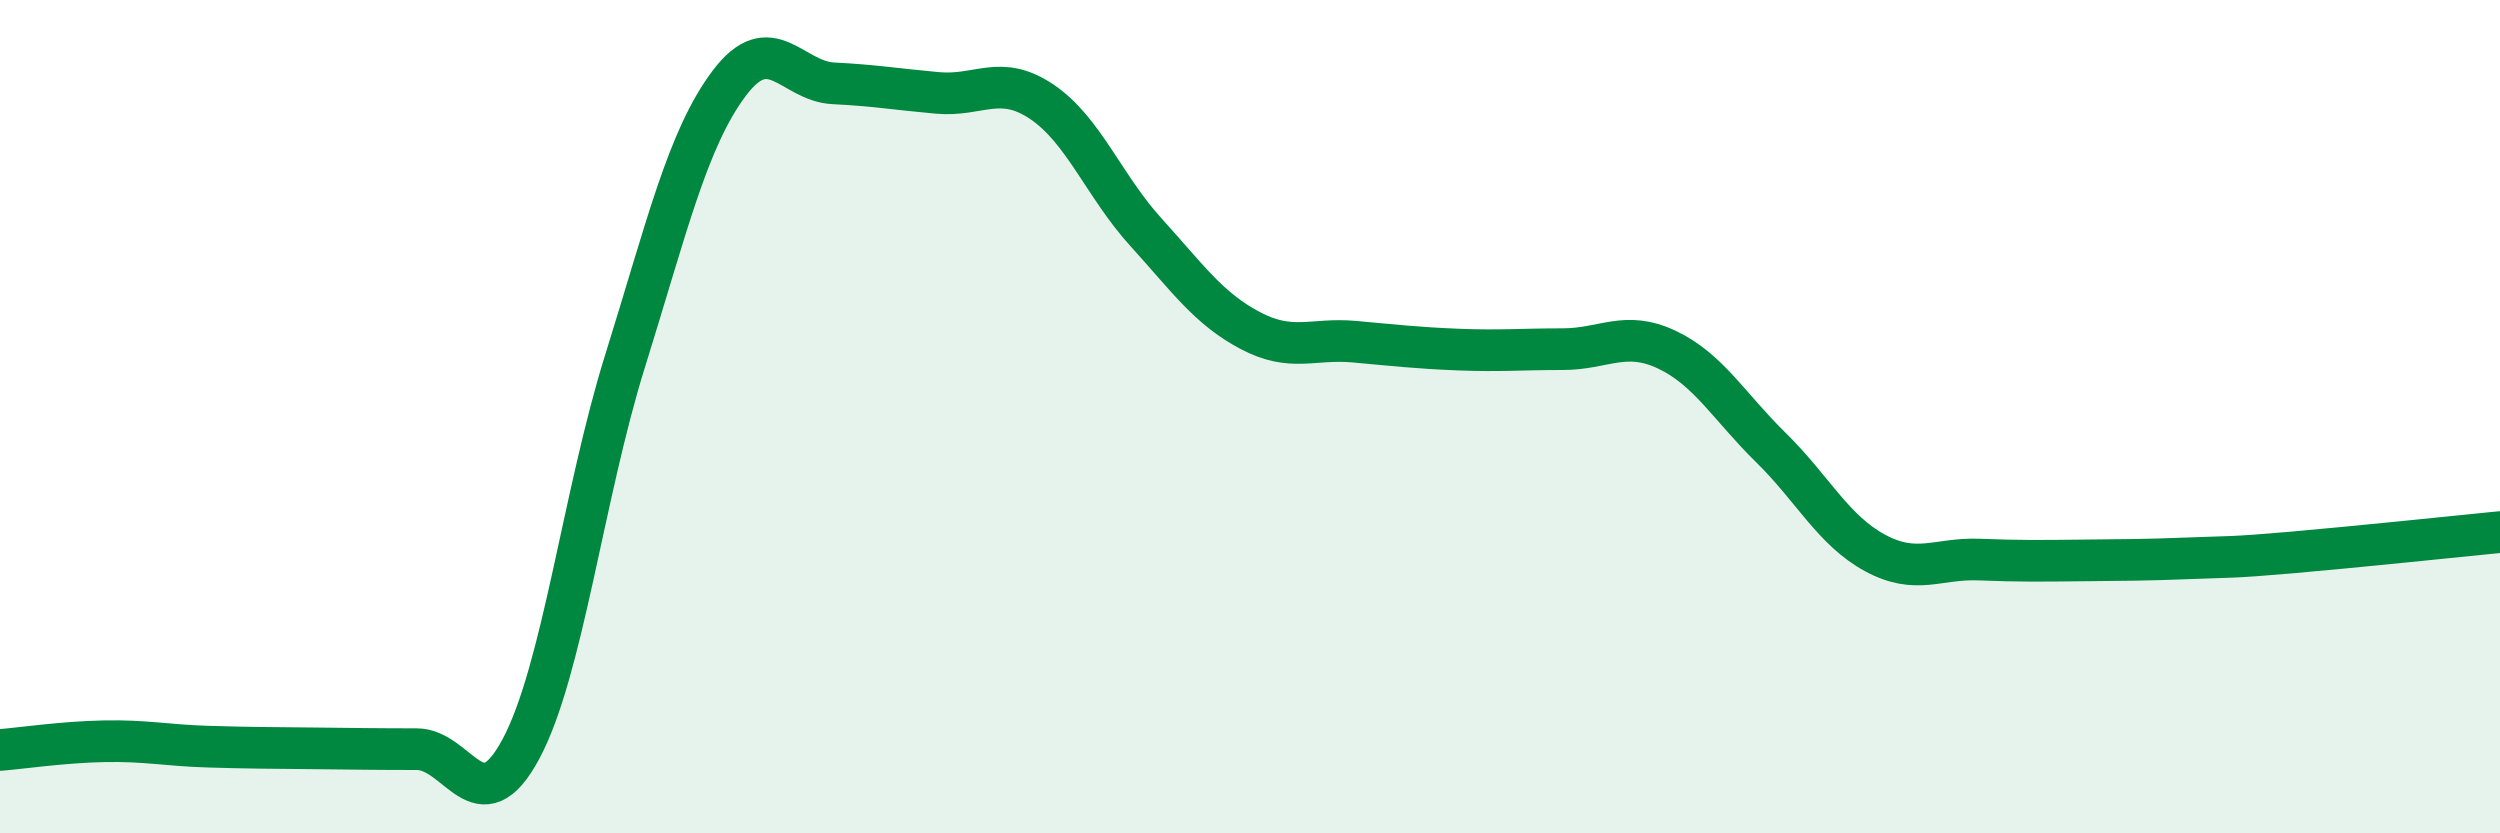 
    <svg width="60" height="20" viewBox="0 0 60 20" xmlns="http://www.w3.org/2000/svg">
      <path
        d="M 0,18 C 0.5,17.96 1.5,17.81 2.5,17.79 C 3.5,17.77 4,17.89 5,17.92 C 6,17.95 6.5,17.95 7.5,17.96 C 8.5,17.97 9,17.98 10,17.98 C 11,17.98 11.5,19.84 12.5,17.98 C 13.5,16.12 14,11.87 15,8.67 C 16,5.47 16.5,3.33 17.5,2 C 18.5,0.67 19,1.95 20,2 C 21,2.05 21.5,2.14 22.5,2.23 C 23.5,2.32 24,1.77 25,2.44 C 26,3.11 26.5,4.47 27.5,5.57 C 28.5,6.67 29,7.4 30,7.93 C 31,8.46 31.5,8.11 32.5,8.2 C 33.5,8.29 34,8.35 35,8.39 C 36,8.43 36.5,8.38 37.5,8.38 C 38.5,8.38 39,7.92 40,8.39 C 41,8.86 41.5,9.76 42.5,10.74 C 43.5,11.72 44,12.73 45,13.27 C 46,13.81 46.5,13.39 47.5,13.43 C 48.5,13.47 49,13.46 50,13.45 C 51,13.44 51.5,13.44 52.5,13.4 C 53.5,13.36 53.5,13.39 55,13.26 C 56.5,13.13 59,12.87 60,12.77L60 20L0 20Z"
        fill="#008740"
        opacity="0.1"
        stroke-linecap="round"
        stroke-linejoin="round"
      />
      <path
        d="M 0,18 C 0.5,17.96 1.5,17.81 2.5,17.79 C 3.5,17.77 4,17.89 5,17.92 C 6,17.95 6.5,17.95 7.5,17.96 C 8.5,17.97 9,17.98 10,17.98 C 11,17.98 11.5,19.84 12.5,17.98 C 13.5,16.12 14,11.87 15,8.67 C 16,5.47 16.5,3.33 17.5,2 C 18.5,0.67 19,1.95 20,2 C 21,2.05 21.5,2.14 22.5,2.23 C 23.5,2.32 24,1.77 25,2.44 C 26,3.11 26.5,4.47 27.5,5.57 C 28.5,6.67 29,7.4 30,7.93 C 31,8.46 31.5,8.11 32.5,8.2 C 33.5,8.29 34,8.35 35,8.39 C 36,8.43 36.5,8.38 37.5,8.38 C 38.5,8.38 39,7.92 40,8.39 C 41,8.86 41.5,9.76 42.5,10.74 C 43.5,11.72 44,12.73 45,13.27 C 46,13.81 46.5,13.39 47.5,13.43 C 48.5,13.47 49,13.46 50,13.45 C 51,13.44 51.5,13.44 52.5,13.4 C 53.5,13.36 53.5,13.39 55,13.26 C 56.5,13.13 59,12.87 60,12.77"
        stroke="#008740"
        stroke-width="1"
        fill="none"
        stroke-linecap="round"
        stroke-linejoin="round"
      />
    </svg>
  